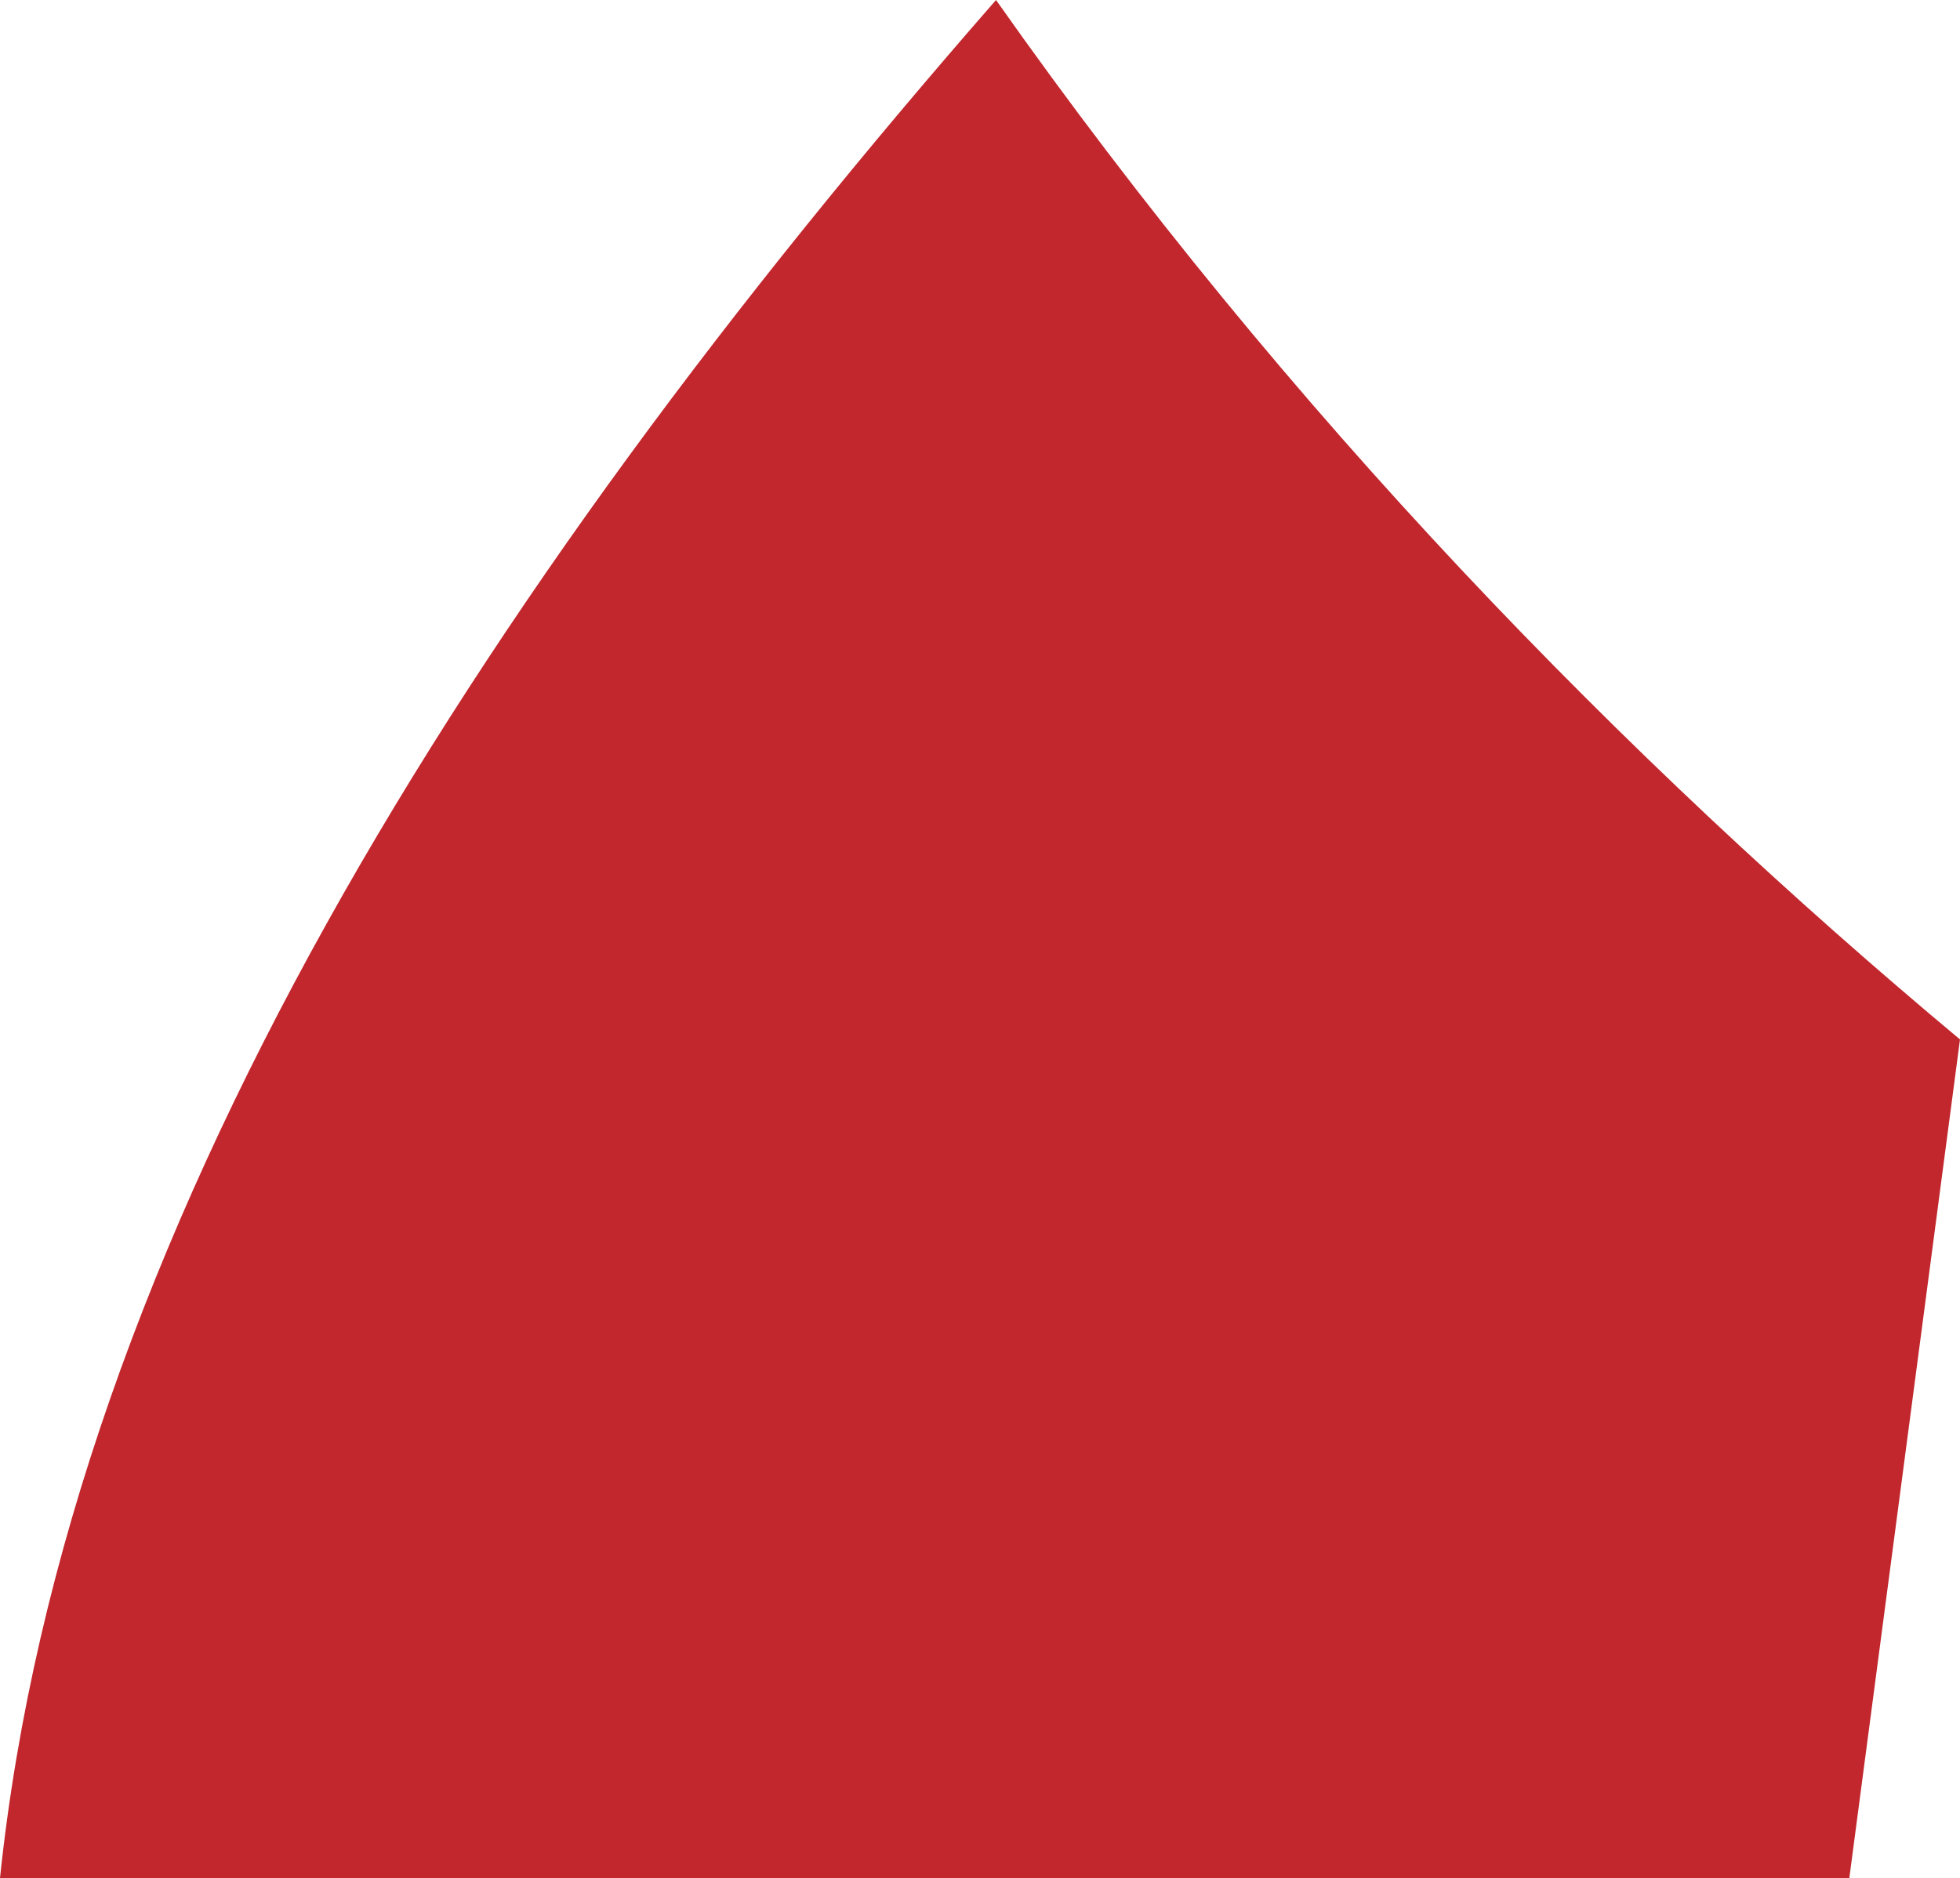 <?xml version="1.0" encoding="utf-8"?>
<!-- Generator: Adobe Illustrator 18.1.1, SVG Export Plug-In . SVG Version: 6.00 Build 0)  -->
<svg version="1.1" id="Calque_1" xmlns="http://www.w3.org/2000/svg" xmlns:xlink="http://www.w3.org/1999/xlink" x="0px" y="0px"
	 viewBox="0 0 67.3 64.5" enable-background="new 0 0 67.3 64.5" xml:space="preserve">
<path fill="#C1272D" d="M34.2,0C16.2,20.6,2.3,42.5,0,64.5h63.5l3.8-28.8C55.8,26.1,44.2,14.2,34.2,0z"/>
</svg>
